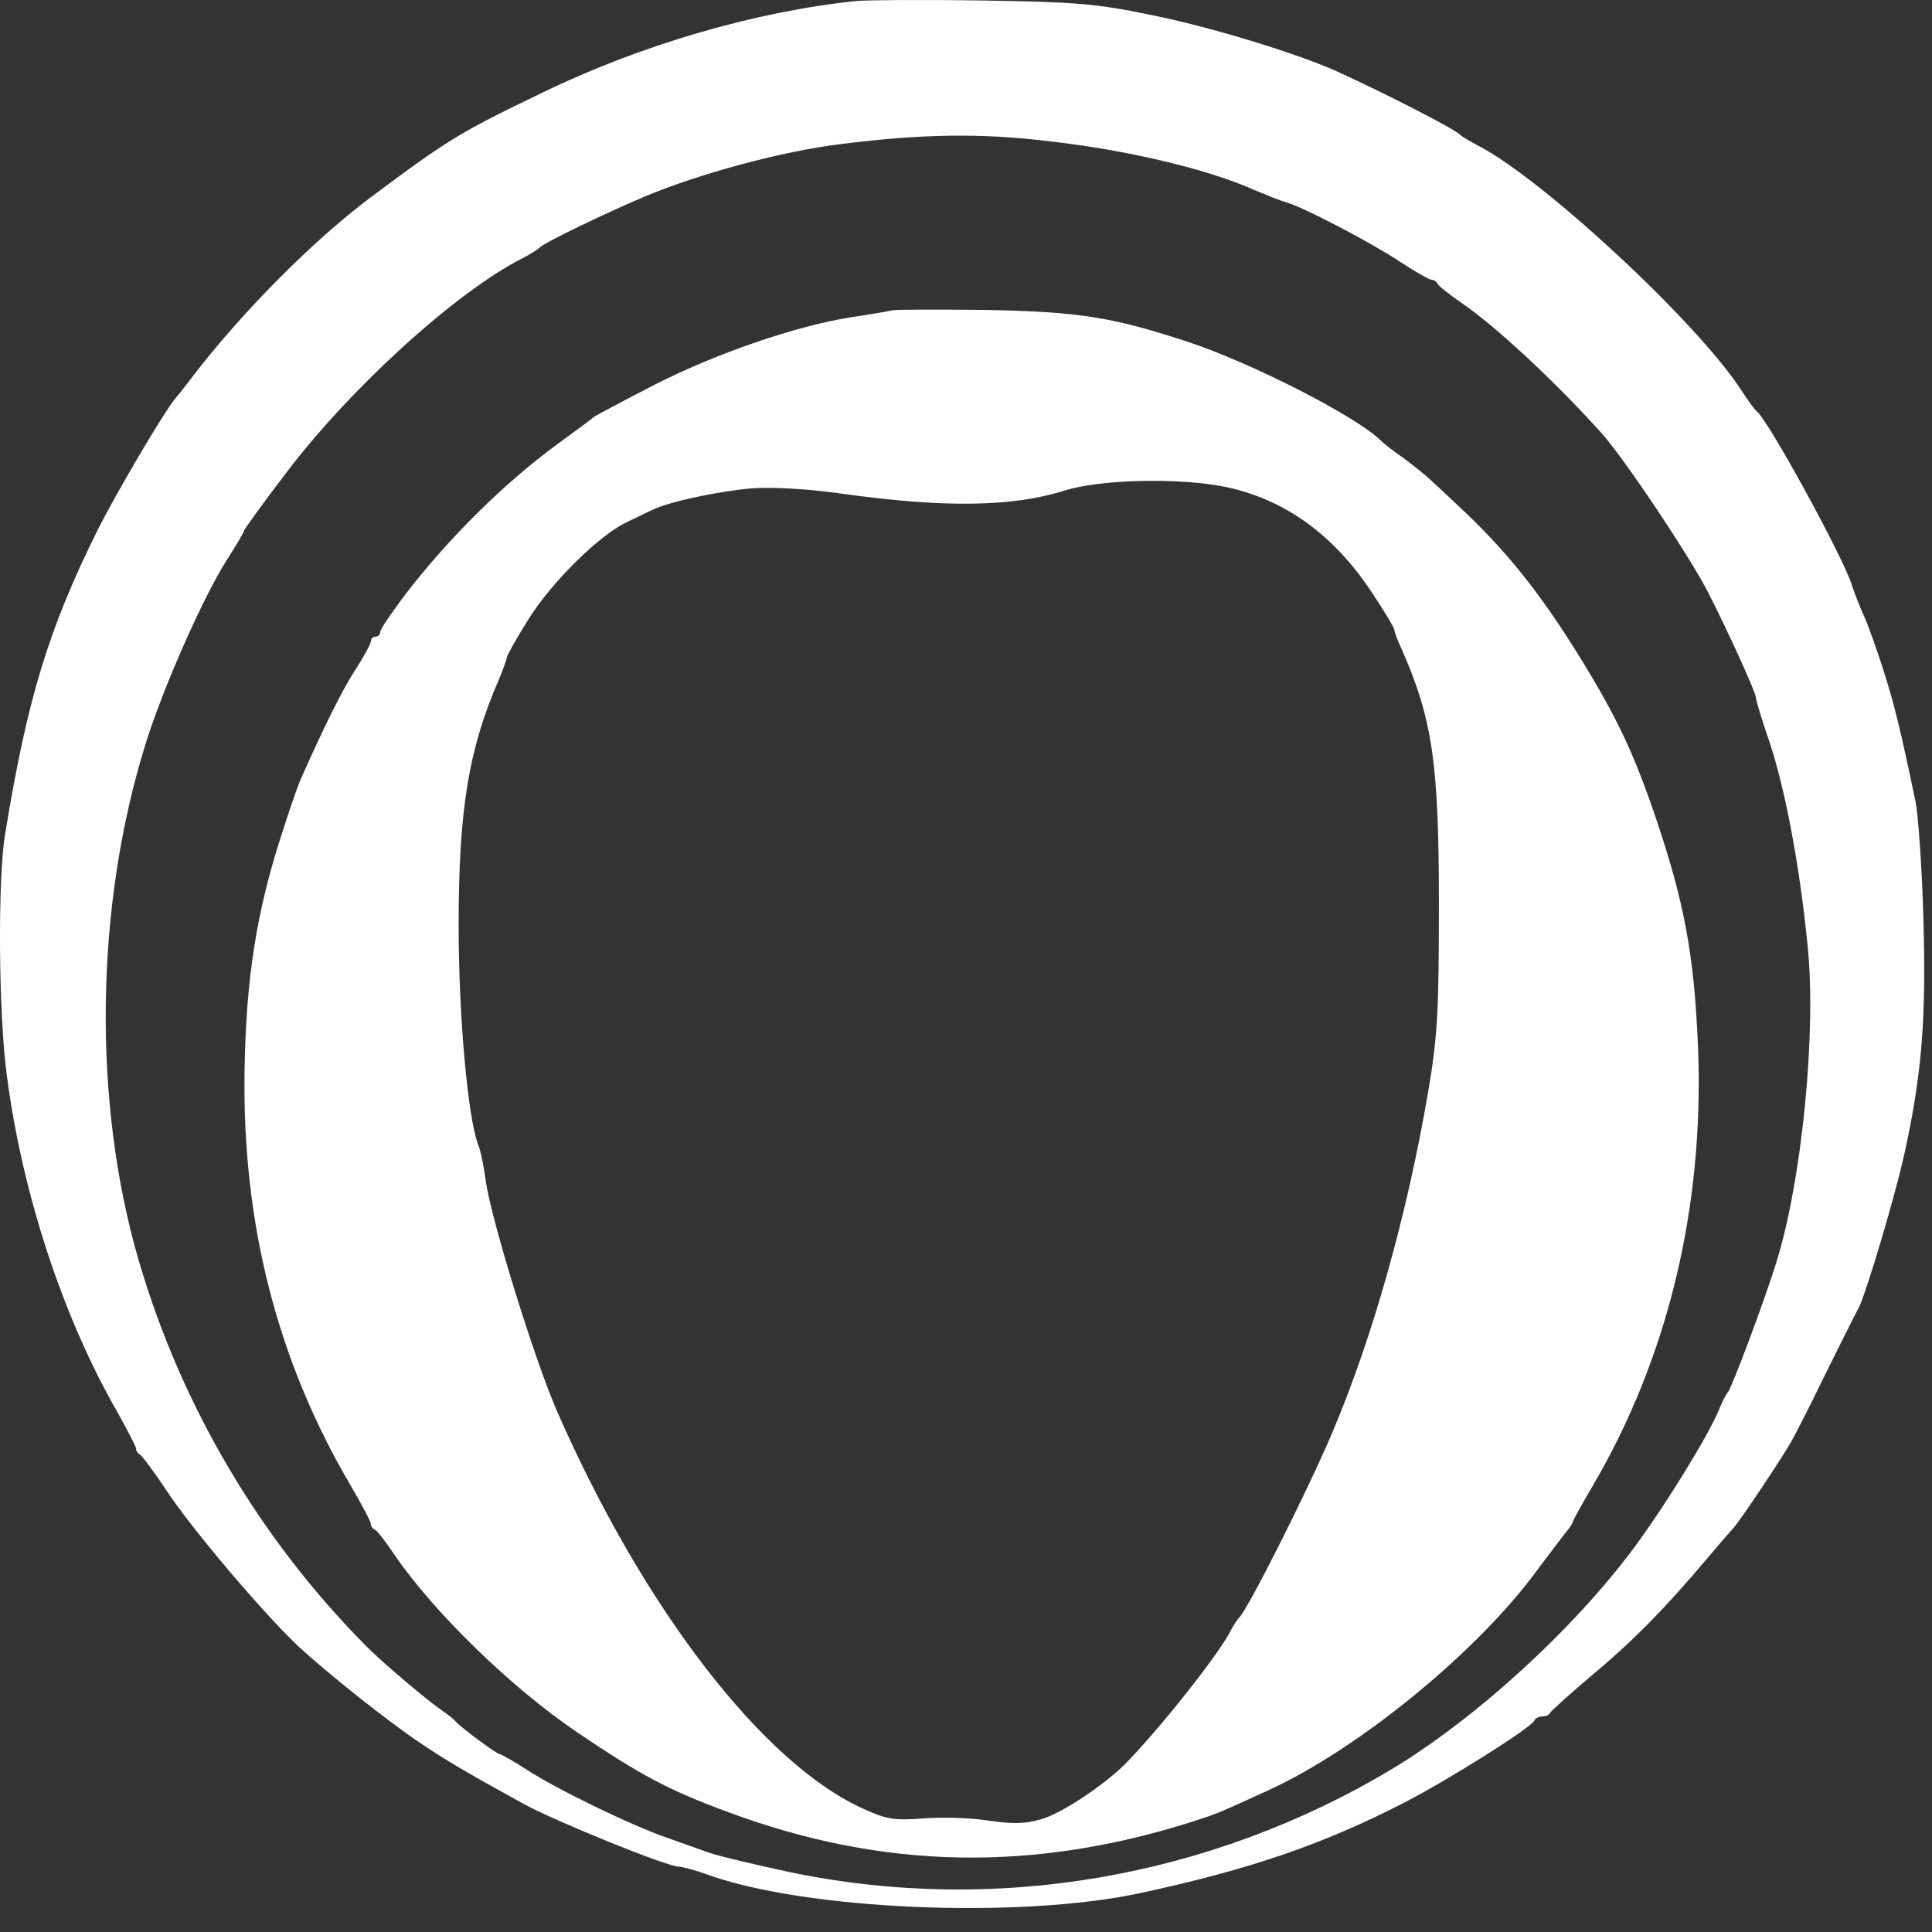 <?xml version="1.0" encoding="UTF-8"?> <svg xmlns="http://www.w3.org/2000/svg" width="36" height="36" viewBox="0 0 36 36" fill="none"><rect x="0" y="0" width="36" height="36" fill="#333333" stroke="none"/><path d="M15.964 0.018C14.092 0.211 11.949 0.832 10.112 1.724C8.563 2.468 8.353 2.599 6.91 3.675C5.825 4.489 4.504 5.818 3.568 7.043C3.437 7.218 3.288 7.402 3.244 7.454C3.034 7.717 2.159 9.195 1.81 9.895C0.908 11.715 0.506 13.018 0.095 15.546C-0.045 16.377 -0.028 18.923 0.13 20.06C0.419 22.256 1.18 24.566 2.194 26.324C2.378 26.657 2.536 26.954 2.536 26.998C2.536 27.041 2.571 27.085 2.606 27.103C2.641 27.12 2.868 27.418 3.104 27.776C3.577 28.494 4.898 30.051 5.563 30.681C6.096 31.171 7.207 32.063 7.863 32.5C8.336 32.815 8.598 32.973 9.753 33.611C10.365 33.944 12.43 34.784 12.657 34.784C12.745 34.792 12.972 34.854 13.165 34.924C14.984 35.589 18.982 35.763 21.257 35.273C23.286 34.836 24.66 34.364 26.156 33.594C26.978 33.174 28.544 32.185 28.588 32.063C28.605 32.019 28.675 31.984 28.737 31.984C28.798 31.984 28.868 31.958 28.885 31.914C28.903 31.879 29.244 31.573 29.655 31.223C30.434 30.576 31.046 29.946 31.799 29.053C32.043 28.765 32.262 28.511 32.288 28.485C32.367 28.424 33.268 27.076 33.399 26.823C33.469 26.7 33.758 26.132 34.038 25.554C34.327 24.977 34.589 24.443 34.633 24.373C34.773 24.102 35.342 22.195 35.508 21.399C35.814 19.973 35.893 18.958 35.84 17.121C35.814 16.176 35.744 15.188 35.691 14.925C35.403 13.552 35.306 13.158 35.105 12.519C34.983 12.134 34.817 11.662 34.729 11.47C34.642 11.277 34.545 11.023 34.51 10.91C34.353 10.394 32.944 7.822 32.734 7.664C32.7 7.638 32.568 7.463 32.446 7.27C31.623 6.002 28.754 3.343 27.556 2.721C27.389 2.634 27.232 2.538 27.206 2.511C27.127 2.415 25.832 1.75 24.931 1.339C24.188 0.998 22.49 0.482 21.414 0.272C20.399 0.062 19.997 0.036 18.282 0.009C17.198 -0.008 16.157 0.001 15.964 0.018ZM19.569 2.634C21.029 2.8 22.534 3.159 23.4 3.552C23.593 3.631 23.846 3.736 23.969 3.771C24.301 3.867 25.526 4.506 26.095 4.882C26.375 5.066 26.637 5.215 26.681 5.215C26.724 5.215 26.768 5.25 26.786 5.285C26.803 5.328 27.004 5.486 27.232 5.643C27.862 6.072 28.964 7.096 29.839 8.067C30.25 8.521 31.475 10.35 31.825 11.032C32.201 11.767 32.717 12.904 32.717 12.992C32.717 13.036 32.831 13.421 32.98 13.849C33.259 14.698 33.531 16.097 33.679 17.593C33.854 19.203 33.574 22.029 33.093 23.542C32.874 24.251 32.253 25.904 32.192 25.948C32.166 25.974 32.087 26.123 32.026 26.28C31.825 26.762 31.029 28.056 30.451 28.835C29.323 30.357 27.503 32.019 25.937 32.964C22.543 34.994 18.527 35.685 14.696 34.88C14.048 34.74 13.375 34.582 13.209 34.521C13.042 34.46 12.684 34.337 12.421 34.241C11.765 34.014 10.392 33.349 9.823 32.981C9.569 32.815 9.333 32.684 9.307 32.684C9.254 32.684 8.572 32.177 8.484 32.072C8.458 32.037 8.362 31.958 8.257 31.888C7.951 31.678 7.146 30.996 6.822 30.672C4.845 28.677 3.384 26.21 2.588 23.498C1.722 20.541 1.766 16.885 2.719 13.84C3.052 12.782 3.787 11.128 4.224 10.437C4.399 10.166 4.548 9.912 4.548 9.886C4.548 9.869 4.898 9.379 5.326 8.819C6.525 7.235 8.493 5.442 9.735 4.812C9.893 4.733 10.033 4.637 10.059 4.611C10.12 4.532 11.293 3.964 12.027 3.657C13.025 3.238 14.573 2.818 15.658 2.686C17.18 2.494 18.274 2.476 19.569 2.634Z" fill="white"></path><path d="M16.62 5.783C16.55 5.801 16.192 5.862 15.833 5.915C14.818 6.081 13.357 6.579 12.203 7.166C11.625 7.463 11.118 7.734 11.065 7.769C11.022 7.813 10.707 8.04 10.374 8.285C9.386 9.011 8.371 10.017 7.566 11.059C7.304 11.408 7.085 11.723 7.085 11.776C7.085 11.82 7.05 11.863 6.997 11.863C6.954 11.863 6.91 11.898 6.91 11.951C6.91 11.995 6.779 12.239 6.613 12.493C6.368 12.878 6.061 13.491 5.598 14.531C5.554 14.628 5.405 15.056 5.265 15.494C4.775 16.99 4.583 18.241 4.557 19.964C4.513 22.807 5.169 25.362 6.534 27.68C6.744 28.039 6.91 28.354 6.91 28.397C6.91 28.441 6.945 28.485 6.98 28.502C7.024 28.511 7.181 28.721 7.347 28.966C8.074 30.033 9.517 31.442 10.759 32.282C11.923 33.069 12.456 33.358 13.576 33.769C16.446 34.836 19.245 34.889 22.219 33.944C22.657 33.804 22.683 33.795 23.637 33.358C25.316 32.588 27.521 30.786 28.632 29.272C28.868 28.957 29.113 28.634 29.183 28.546C29.253 28.467 29.305 28.38 29.305 28.363C29.305 28.336 29.472 28.039 29.682 27.68C31.081 25.292 31.755 22.492 31.641 19.535C31.571 17.803 31.387 16.806 30.836 15.188C30.434 14.015 30.128 13.368 29.445 12.257C28.684 11.024 28.046 10.236 27.171 9.423C26.987 9.248 26.751 9.029 26.646 8.933C26.541 8.836 26.322 8.661 26.156 8.539C25.99 8.425 25.797 8.277 25.727 8.207C25.264 7.752 23.304 6.754 22.132 6.369C20.715 5.906 20.12 5.81 18.37 5.775C17.478 5.766 16.691 5.766 16.62 5.783ZM22.875 9.081C23.943 9.318 24.826 9.947 25.535 10.997C25.78 11.365 25.981 11.697 25.981 11.732C25.981 11.767 26.034 11.916 26.104 12.065C26.69 13.386 26.812 14.199 26.812 16.85C26.812 18.871 26.786 19.317 26.611 20.349C26.217 22.65 25.579 24.916 24.826 26.692C24.372 27.768 23.234 30.025 23.085 30.147C23.059 30.173 22.98 30.287 22.919 30.41C22.674 30.873 21.581 32.247 20.951 32.885C20.549 33.279 19.761 33.804 19.394 33.9C19.105 33.988 18.86 33.988 18.431 33.926C18.116 33.874 17.565 33.856 17.215 33.883C16.664 33.926 16.516 33.9 16.096 33.708C14.232 32.877 12.002 29.99 10.392 26.324C9.972 25.379 9.15 22.72 9.053 22.011C9.018 21.749 8.957 21.443 8.913 21.338C8.712 20.813 8.546 18.906 8.546 17.244C8.546 15.1 8.73 13.963 9.29 12.677C9.377 12.467 9.447 12.274 9.447 12.239C9.447 12.213 9.622 11.898 9.841 11.548C10.278 10.848 11.153 9.982 11.678 9.729C11.87 9.641 12.089 9.528 12.176 9.493C12.483 9.344 13.401 9.151 14.014 9.099C14.407 9.073 15.037 9.108 15.658 9.195C17.592 9.466 18.851 9.449 19.831 9.143C20.514 8.924 22.027 8.898 22.875 9.081Z" fill="white"></path></svg> 